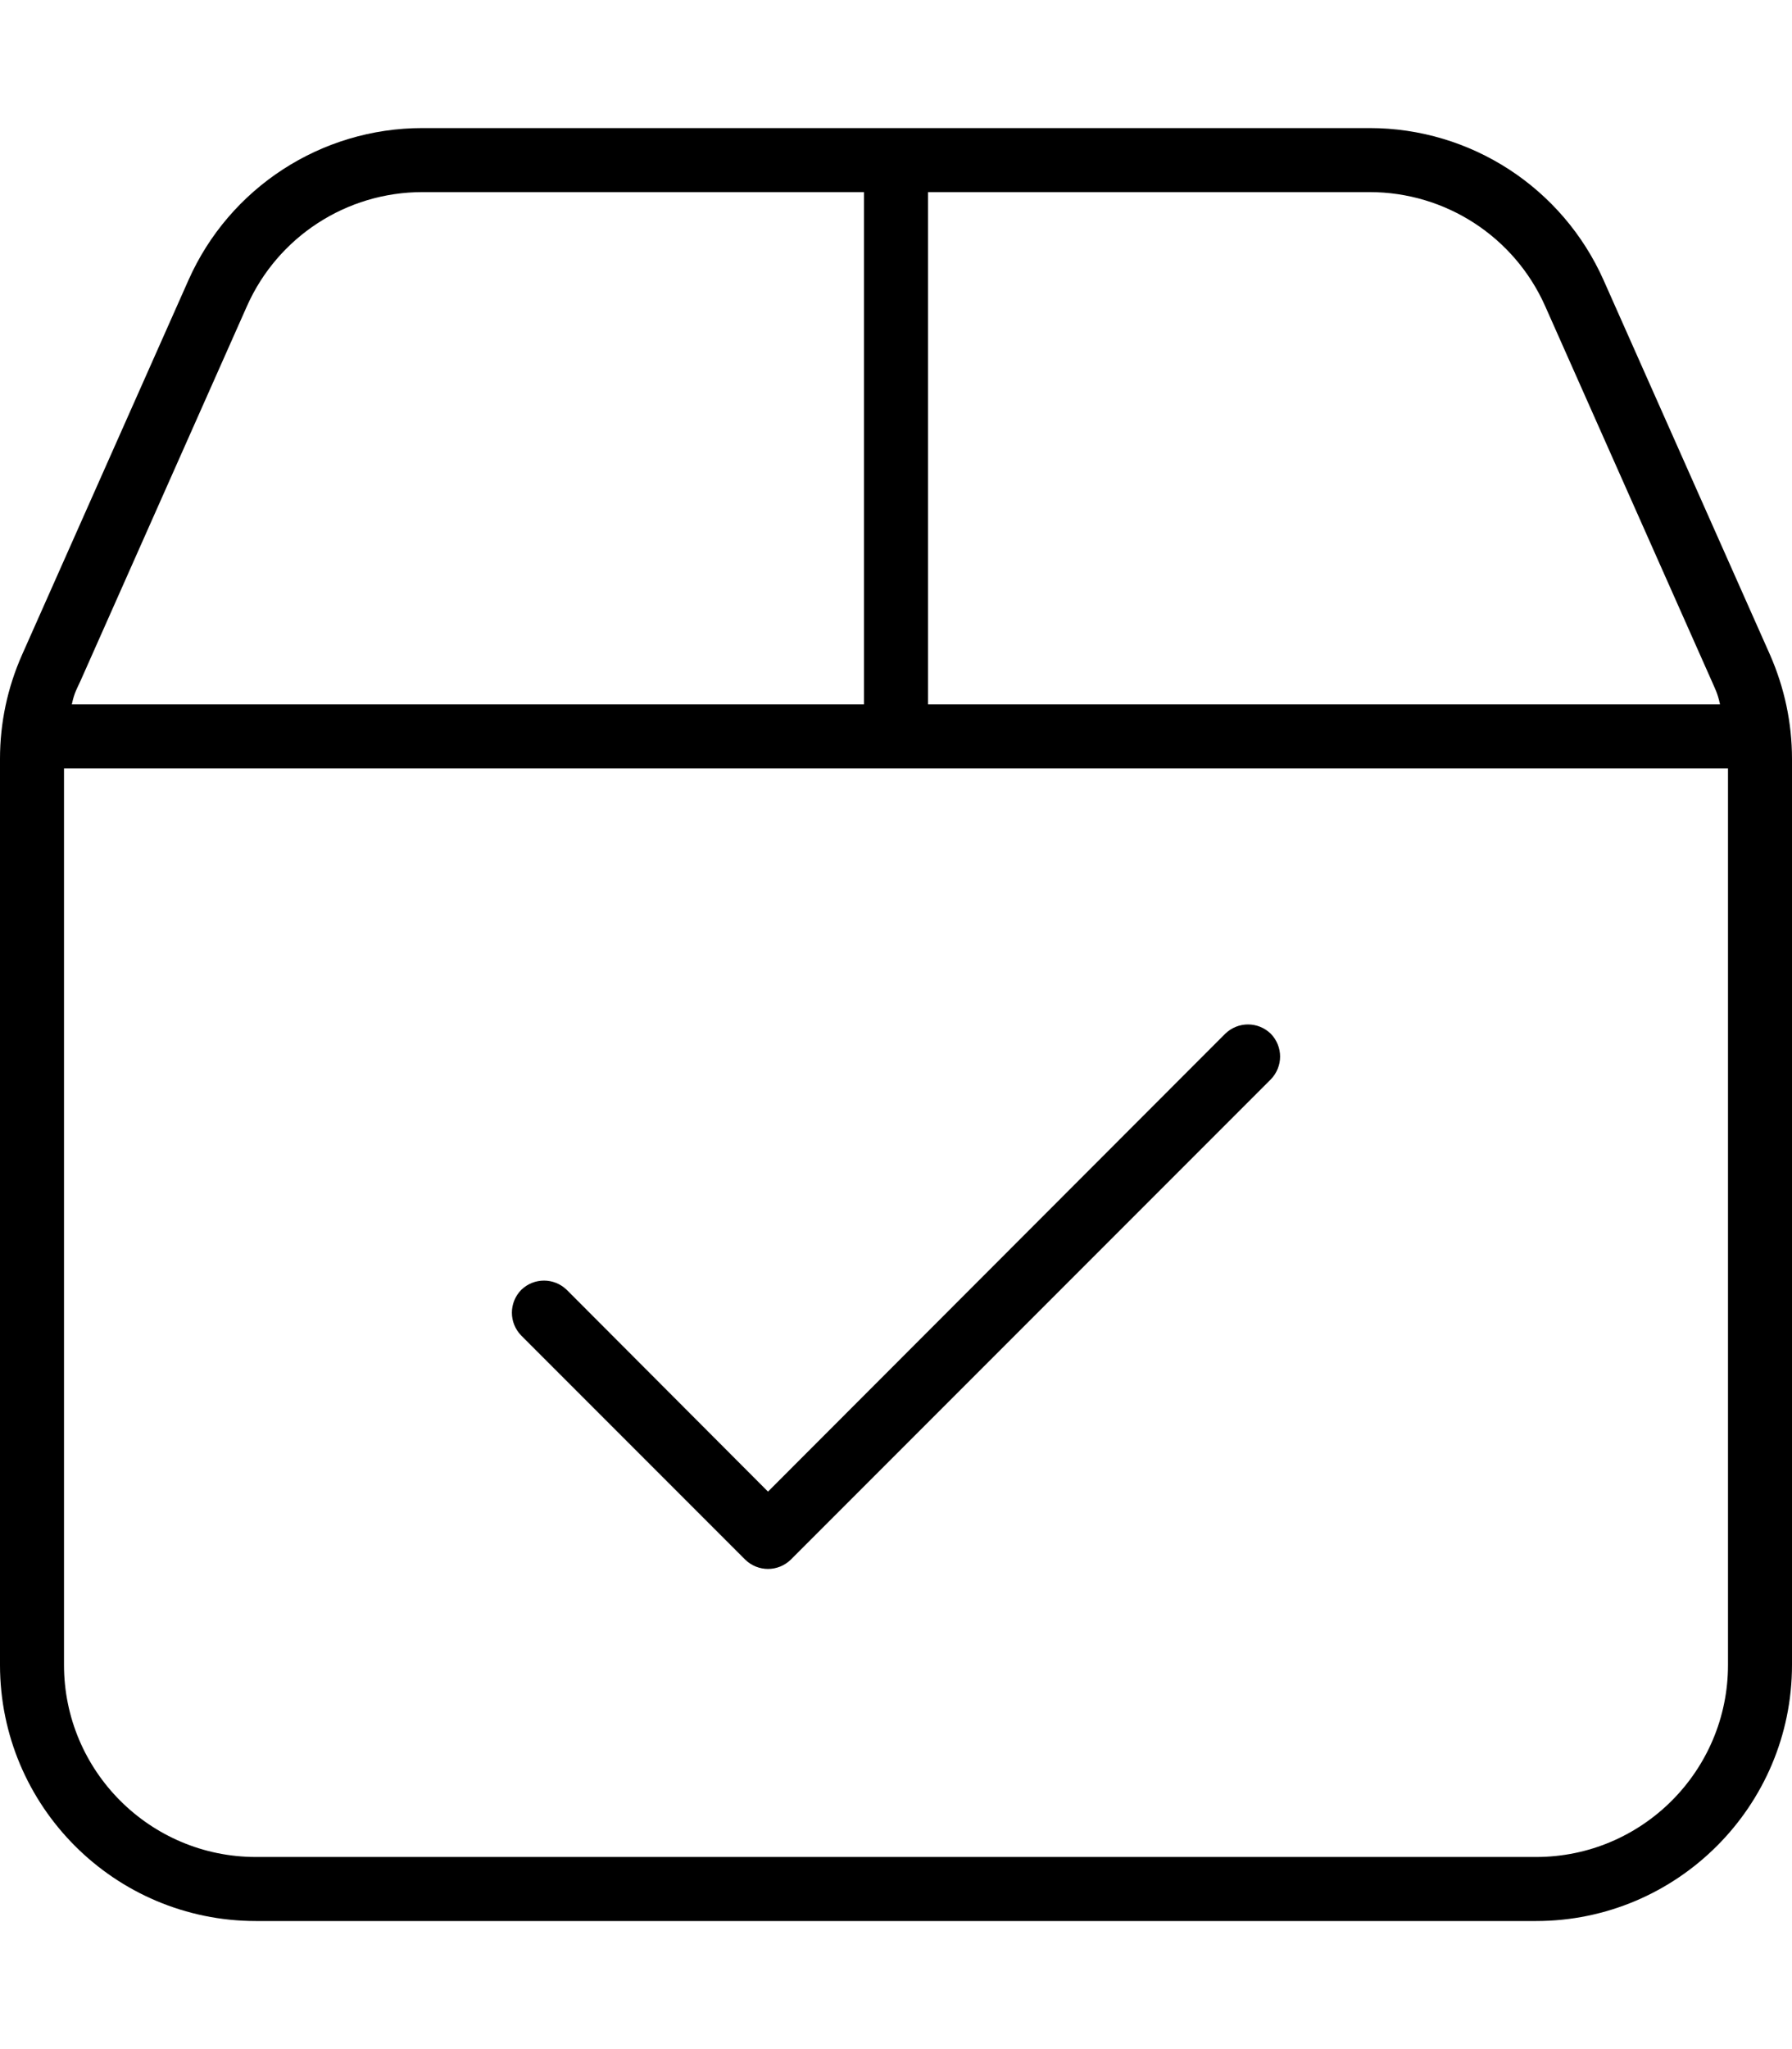 <svg xmlns="http://www.w3.org/2000/svg" viewBox="0 0 448 512"><!--! Font Awesome Pro 6.0.0 by @fontawesome - https://fontawesome.com License - https://fontawesome.com/license (Commercial License) Copyright 2022 Fonticons, Inc. --><path d="M197.7 389.7C194.5 392.8 189.5 392.8 186.3 389.7L130.3 333.7C127.2 330.5 127.2 325.5 130.3 322.3C133.5 319.2 138.5 319.2 141.7 322.3L192 372.7L306.3 258.3C309.5 255.2 314.5 255.2 317.7 258.3C320.8 261.5 320.8 266.5 317.7 269.7L197.7 389.7zM442.5 163.6C446.1 171.8 448 180.6 448 189.6V416C448 451.3 419.3 480 384 480H64C28.65 480 0 451.3 0 416V189.6C0 180.6 1.879 171.8 5.516 163.6L47.11 70.01C57.38 46.89 80.3 32 105.6 32H342.4C367.7 32 390.6 46.9 400.9 70.01L442.5 163.6zM232 176H430C429.4 173.1 428.7 172 427.9 170.1L386.3 76.51C378.6 59.17 361.4 48 342.4 48H232V176zM16 416C16 442.5 37.49 464 64 464H384C410.5 464 432 442.5 432 416V192H16V416zM216 48H105.6C86.62 48 69.43 59.17 61.73 76.51L20.14 170.1C19.28 172 18.55 173.1 17.96 176H216V48z"/></svg>